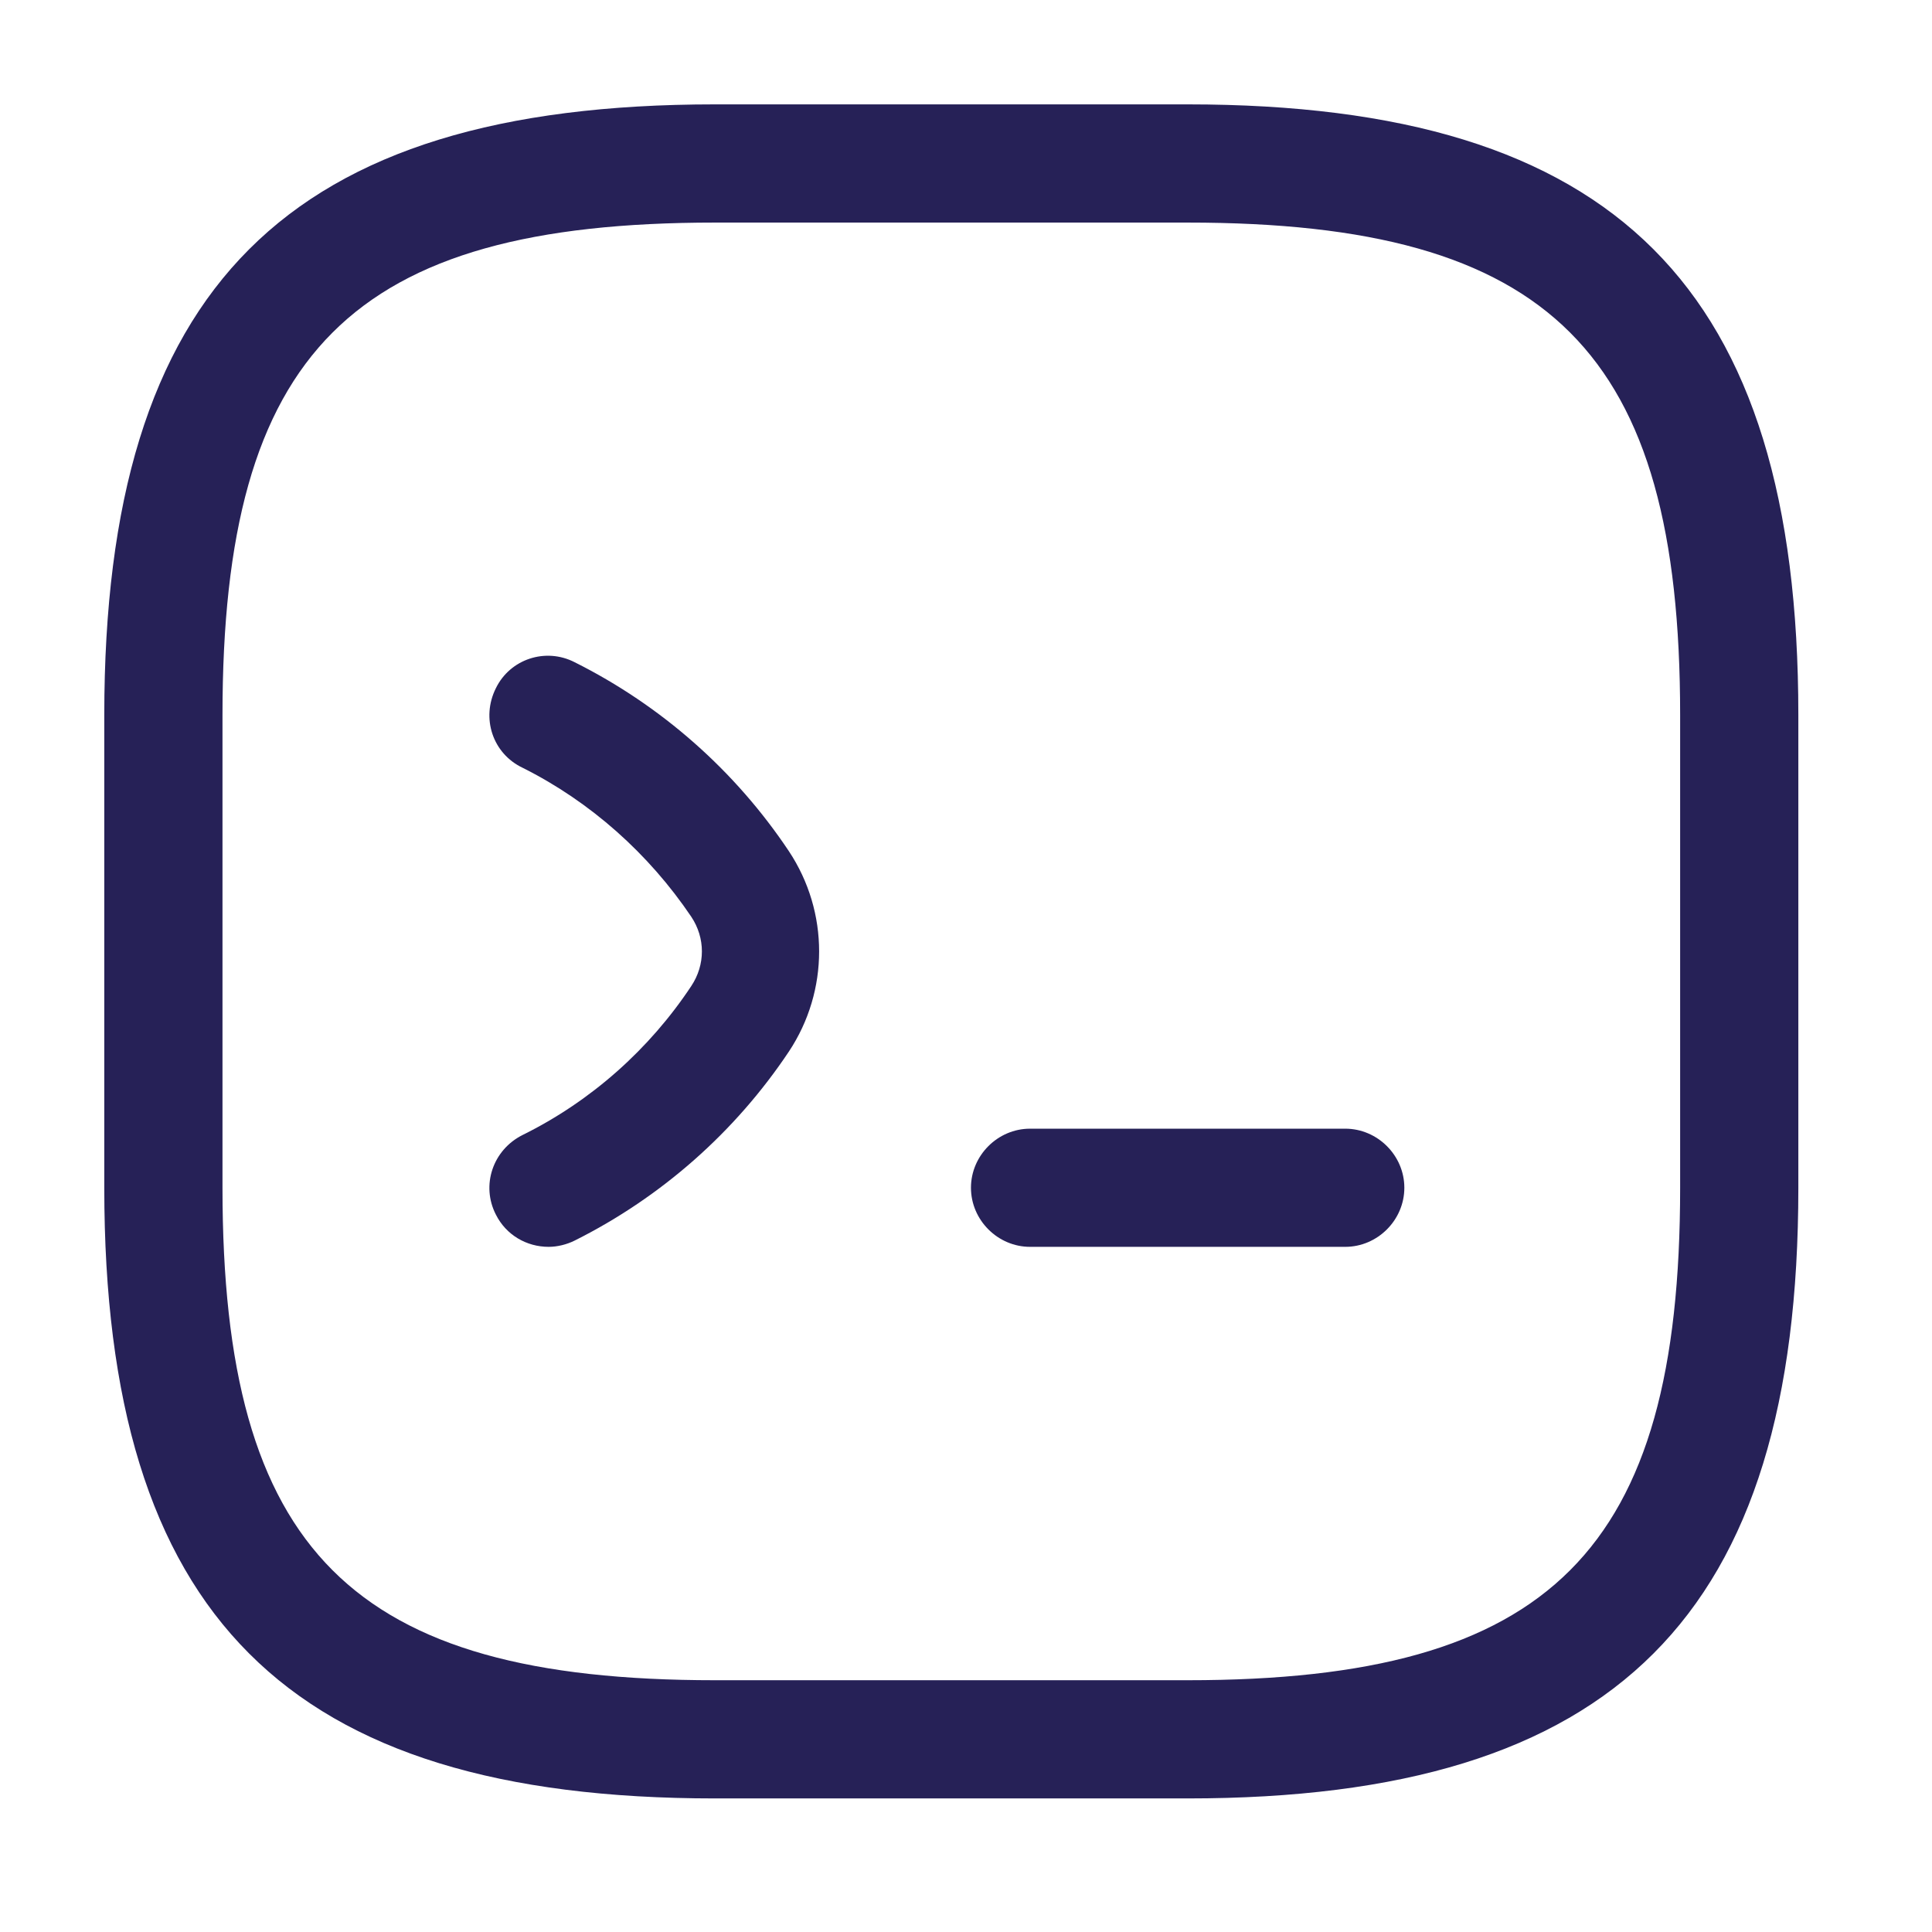 <svg width="44" height="44" viewBox="0 0 44 44" fill="none" xmlns="http://www.w3.org/2000/svg">
<path d="M12.495 28.396C11.993 28.396 11.526 28.127 11.293 27.661C10.952 26.997 11.221 26.189 11.903 25.848C13.464 25.077 14.792 23.892 15.743 22.457C16.066 21.972 16.066 21.362 15.743 20.878C14.774 19.442 13.446 18.258 11.903 17.486C11.221 17.163 10.952 16.356 11.293 15.674C11.616 15.01 12.424 14.741 13.088 15.082C15.061 16.069 16.748 17.558 17.968 19.388C18.884 20.77 18.884 22.564 17.968 23.946C16.748 25.776 15.061 27.266 13.088 28.253C12.908 28.343 12.693 28.396 12.495 28.396Z" fill="#262157"/>
<path d="M30.637 28.396H23.459C22.723 28.396 22.113 27.786 22.113 27.05C22.113 26.315 22.723 25.705 23.459 25.705H30.637C31.373 25.705 31.983 26.315 31.983 27.05C31.983 27.786 31.373 28.396 30.637 28.396Z" fill="#262157"/>
<path d="M27.049 40.958H16.282C6.538 40.958 2.375 36.794 2.375 27.051V16.284C2.375 6.54 6.538 2.377 16.282 2.377H27.049C36.792 2.377 40.956 6.54 40.956 16.284V27.051C40.956 36.794 36.792 40.958 27.049 40.958ZM16.282 5.069C8.01 5.069 5.067 8.012 5.067 16.284V27.051C5.067 35.323 8.01 38.266 16.282 38.266H27.049C35.321 38.266 38.264 35.323 38.264 27.051V16.284C38.264 8.012 35.321 5.069 27.049 5.069H16.282Z" fill="#262157"/>
</svg>
